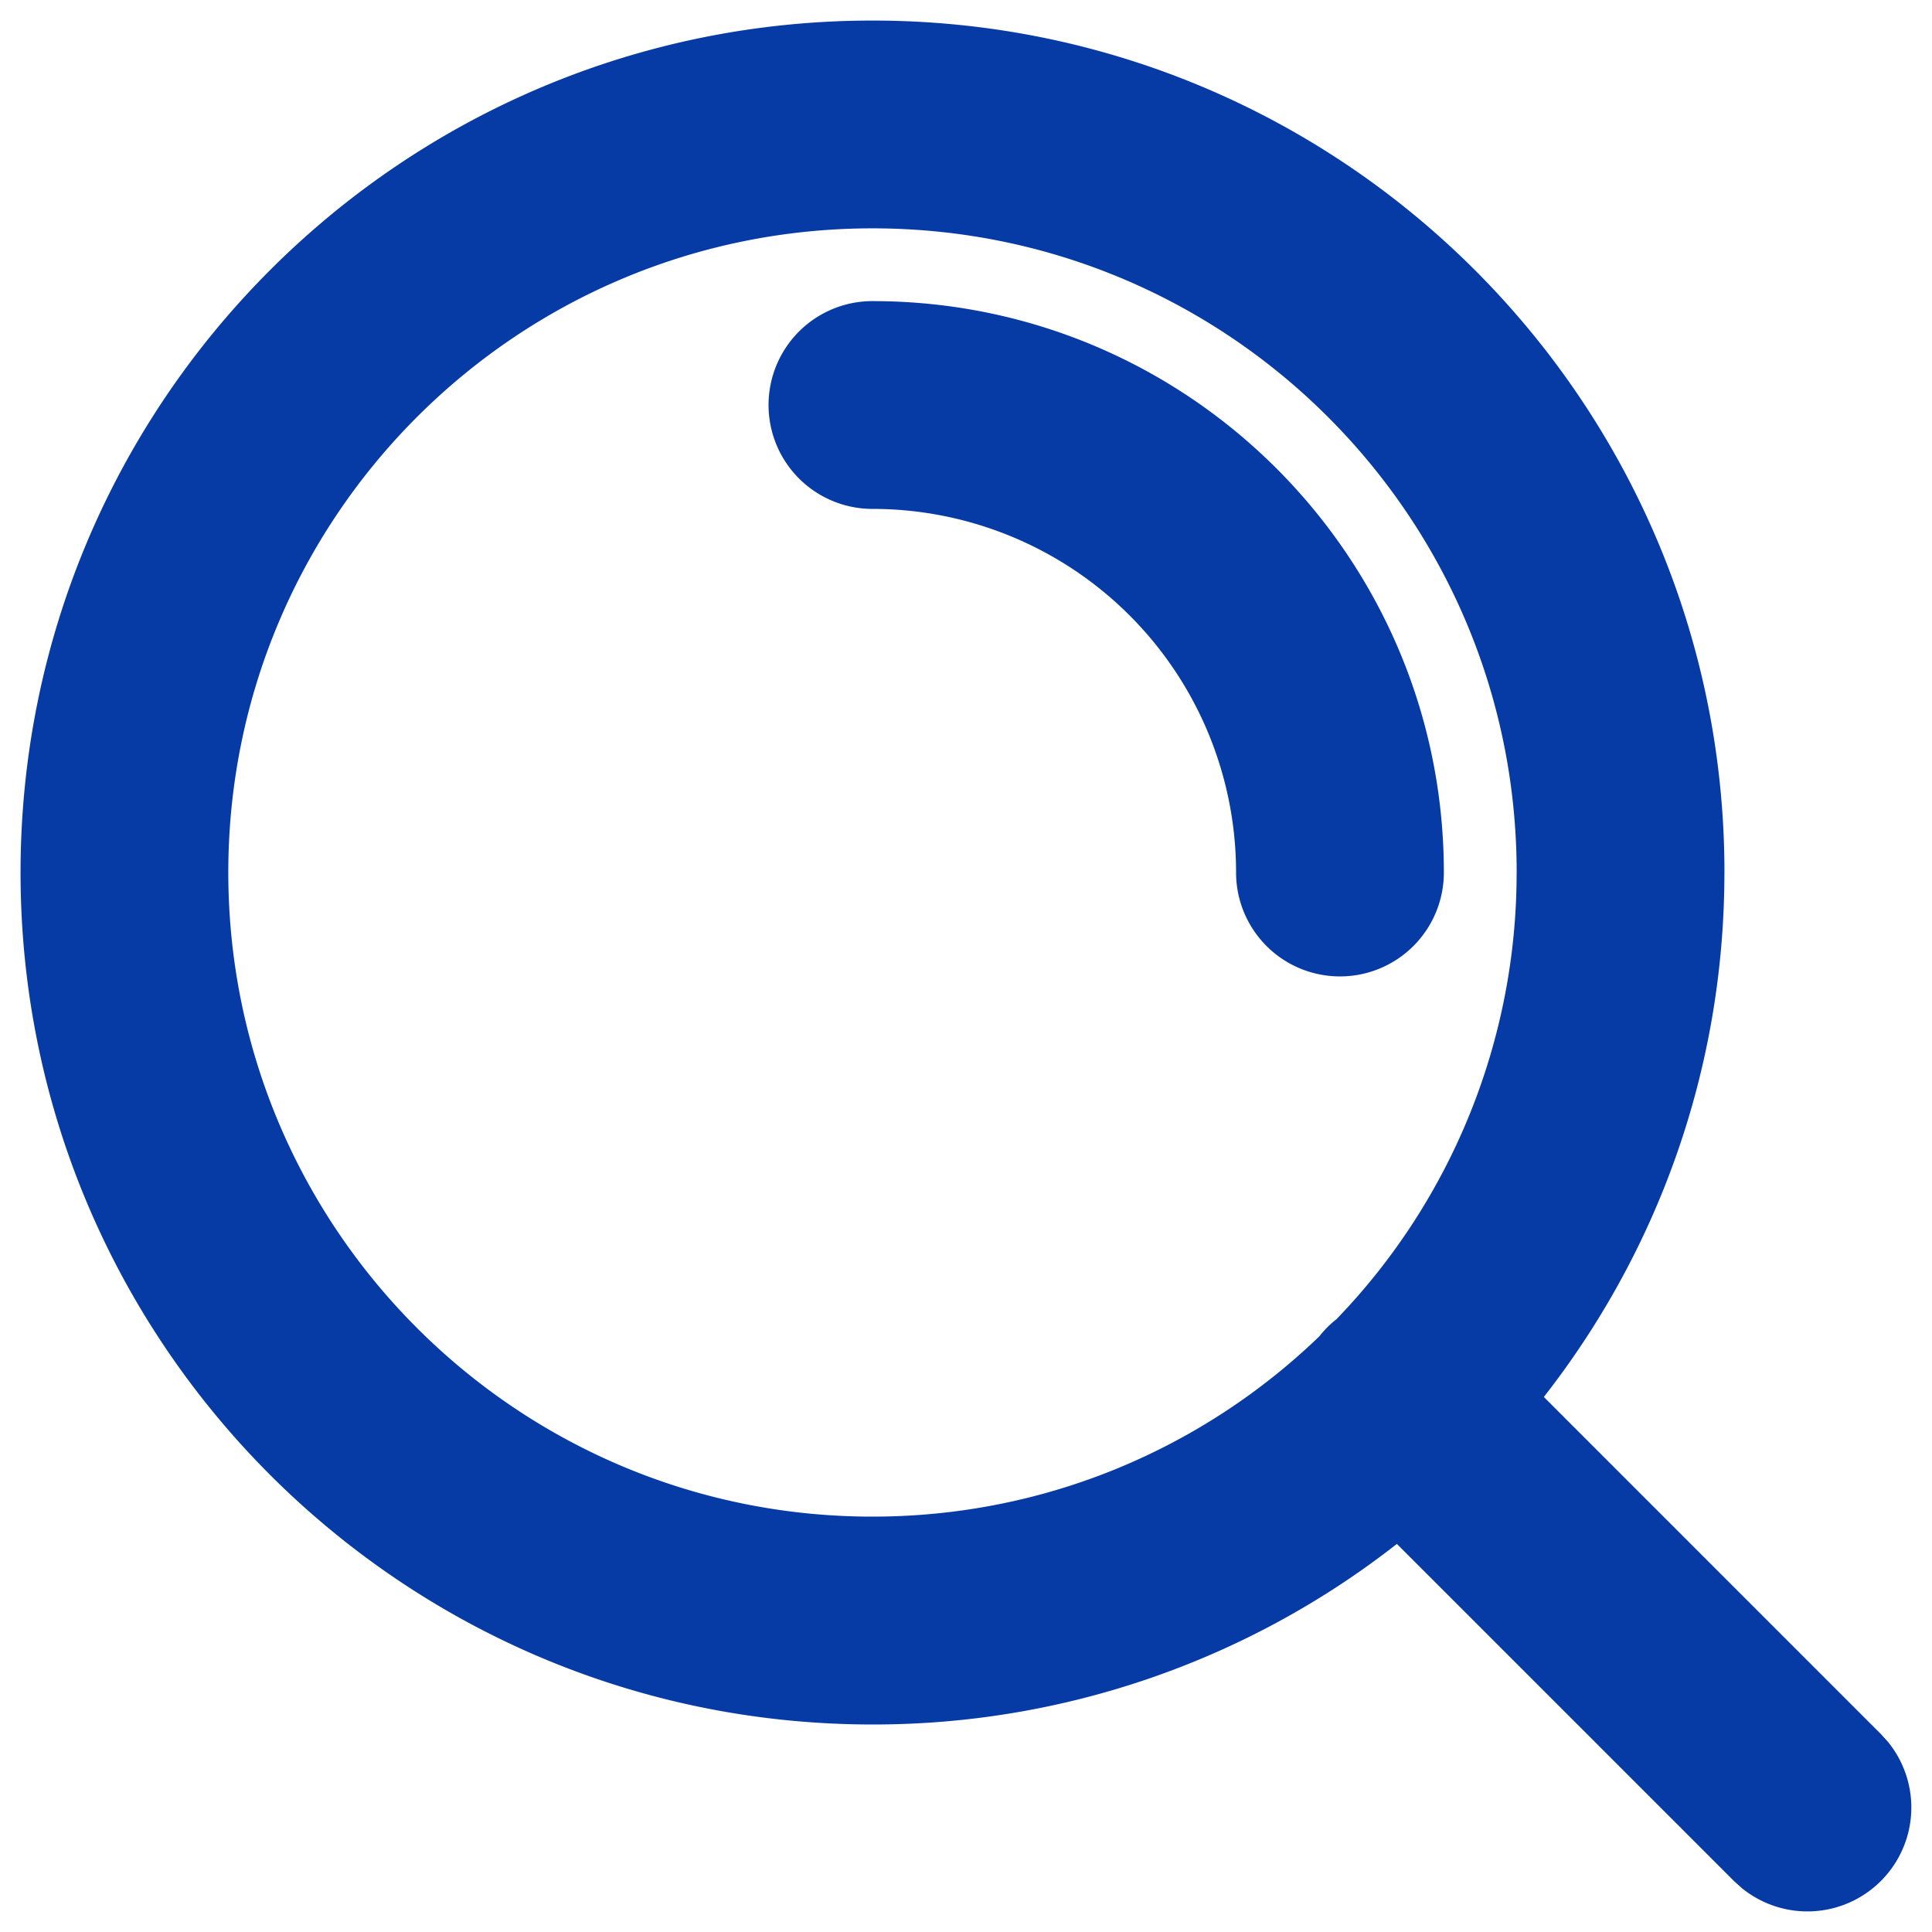 <svg xmlns="http://www.w3.org/2000/svg" width="47" height="47" fill="none" viewBox="0 0 47 47"><path fill="#063BA5" d="M36.896 21.225c0-8.654-7.016-15.67-15.67-15.67S5.554 12.57 5.554 21.225s7.016 15.67 15.67 15.67c4.222 0 8.054-1.67 10.871-4.385q.09-.114.194-.22.105-.105.22-.194a15.62 15.62 0 0 0 4.386-10.87m-6.825 0a8.846 8.846 0 0 0-8.846-8.846 2.527 2.527 0 1 1 0-5.055c7.678 0 13.901 6.224 13.901 13.901a2.527 2.527 0 0 1-5.055 0m11.88 0c0 4.812-1.641 9.24-4.393 12.758l8.202 8.203.173.191a2.528 2.528 0 0 1-3.556 3.556l-.192-.173-8.202-8.202a20.64 20.64 0 0 1-12.758 4.393C9.78 41.95.5 32.67.5 21.225S9.779.5 21.225.5s20.726 9.279 20.726 20.725"/></svg>
